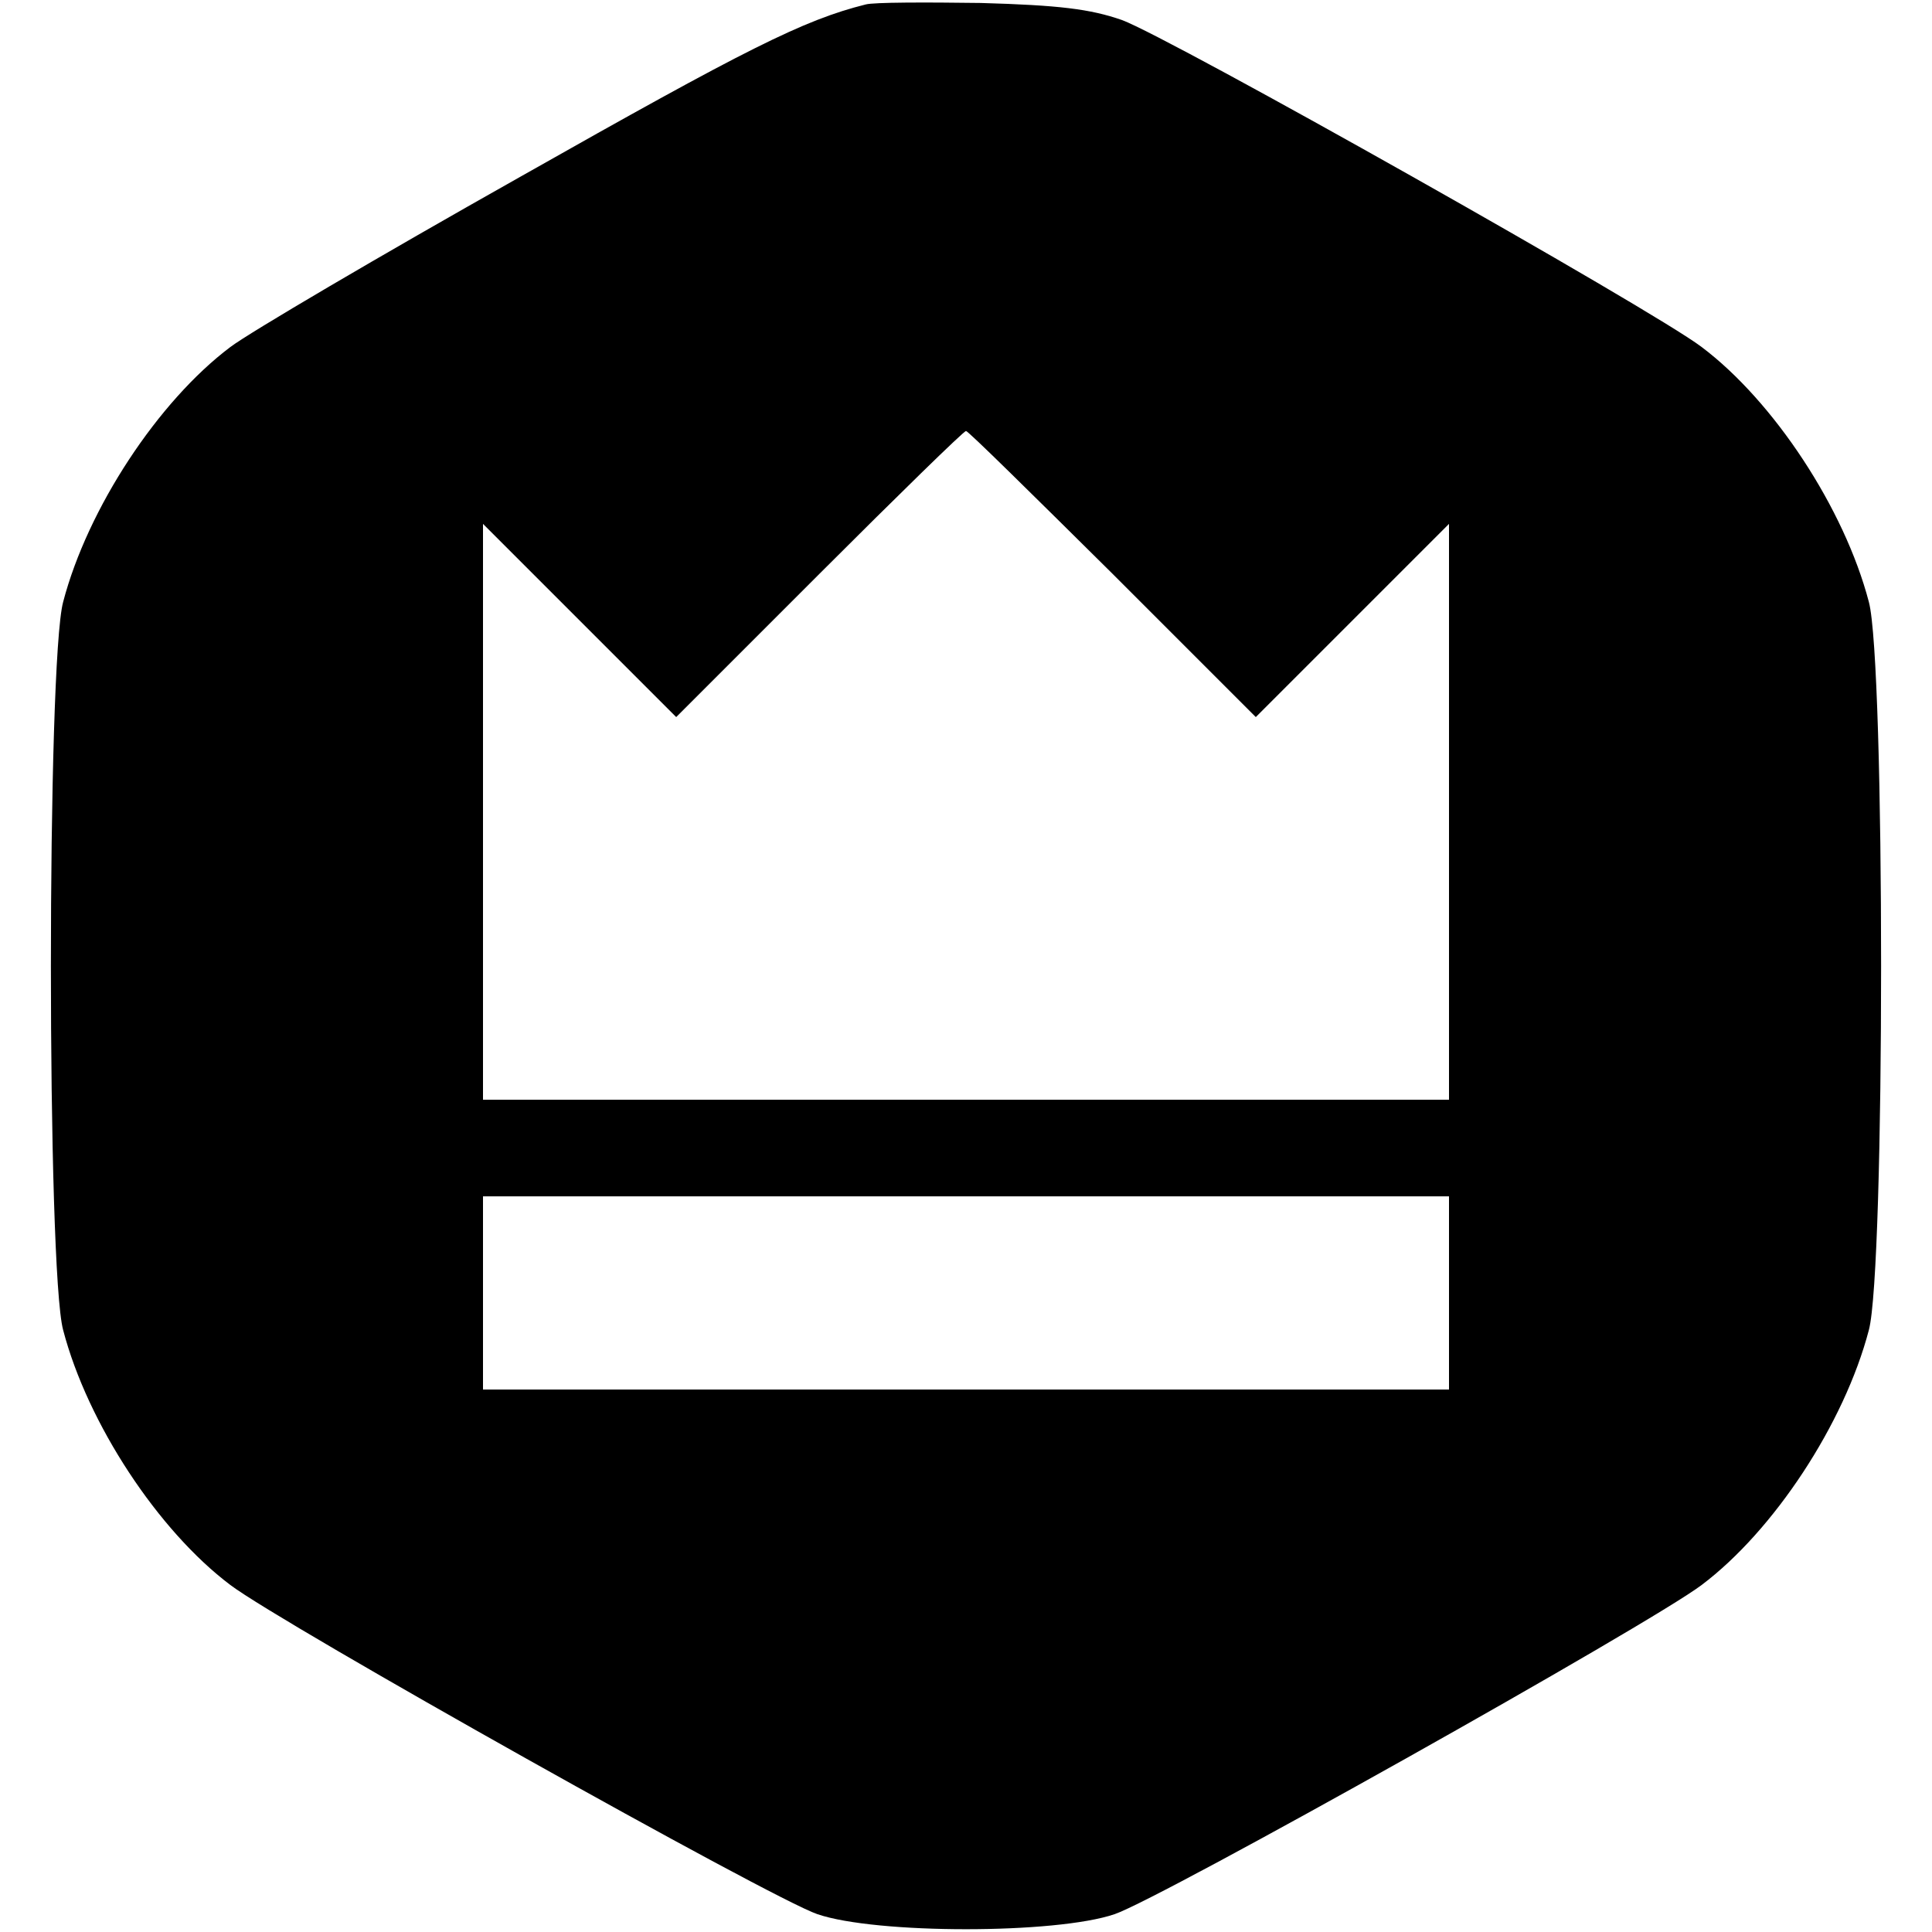 <?xml version="1.0" standalone="no"?>
<!DOCTYPE svg PUBLIC "-//W3C//DTD SVG 20010904//EN"
 "http://www.w3.org/TR/2001/REC-SVG-20010904/DTD/svg10.dtd">
<svg version="1.0" xmlns="http://www.w3.org/2000/svg"
 width="260pt" height="260pt" viewBox="0 0 260 260"
 preserveAspectRatio="xMidYMid meet">
<g transform="translate(0,260) scale(0.1,-0.1)"
fill="#000000" stroke="none">
<path d="M1165 2594 c-84 -21 -161 -60 -465 -232 -190 -107 -365 -210 -390
-229 -97 -73 -192 -217 -225 -343 -22 -81 -22 -899 0 -980 33 -126 128 -270
225 -343 70 -53 728 -422 790 -443 79 -27 321 -27 400 0 62 21 720 390 790
443 97 73 192 217 225 343 22 81 22 899 0 980 -33 126 -128 270 -225 343 -67
51 -715 416 -780 440 -43 15 -85 20 -190 23 -74 1 -144 1 -155 -2z m332 -766
l193 -193 130 130 130 130 0 -388 0 -387 -650 0 -650 0 0 387 0 388 130 -130
130 -130 193 193 c105 105 194 192 197 192 3 0 91 -87 197 -192z m453 -968 l0
-130 -650 0 -650 0 0 130 0 130 650 0 650 0 0 -130z"/>
</g>
</svg>
